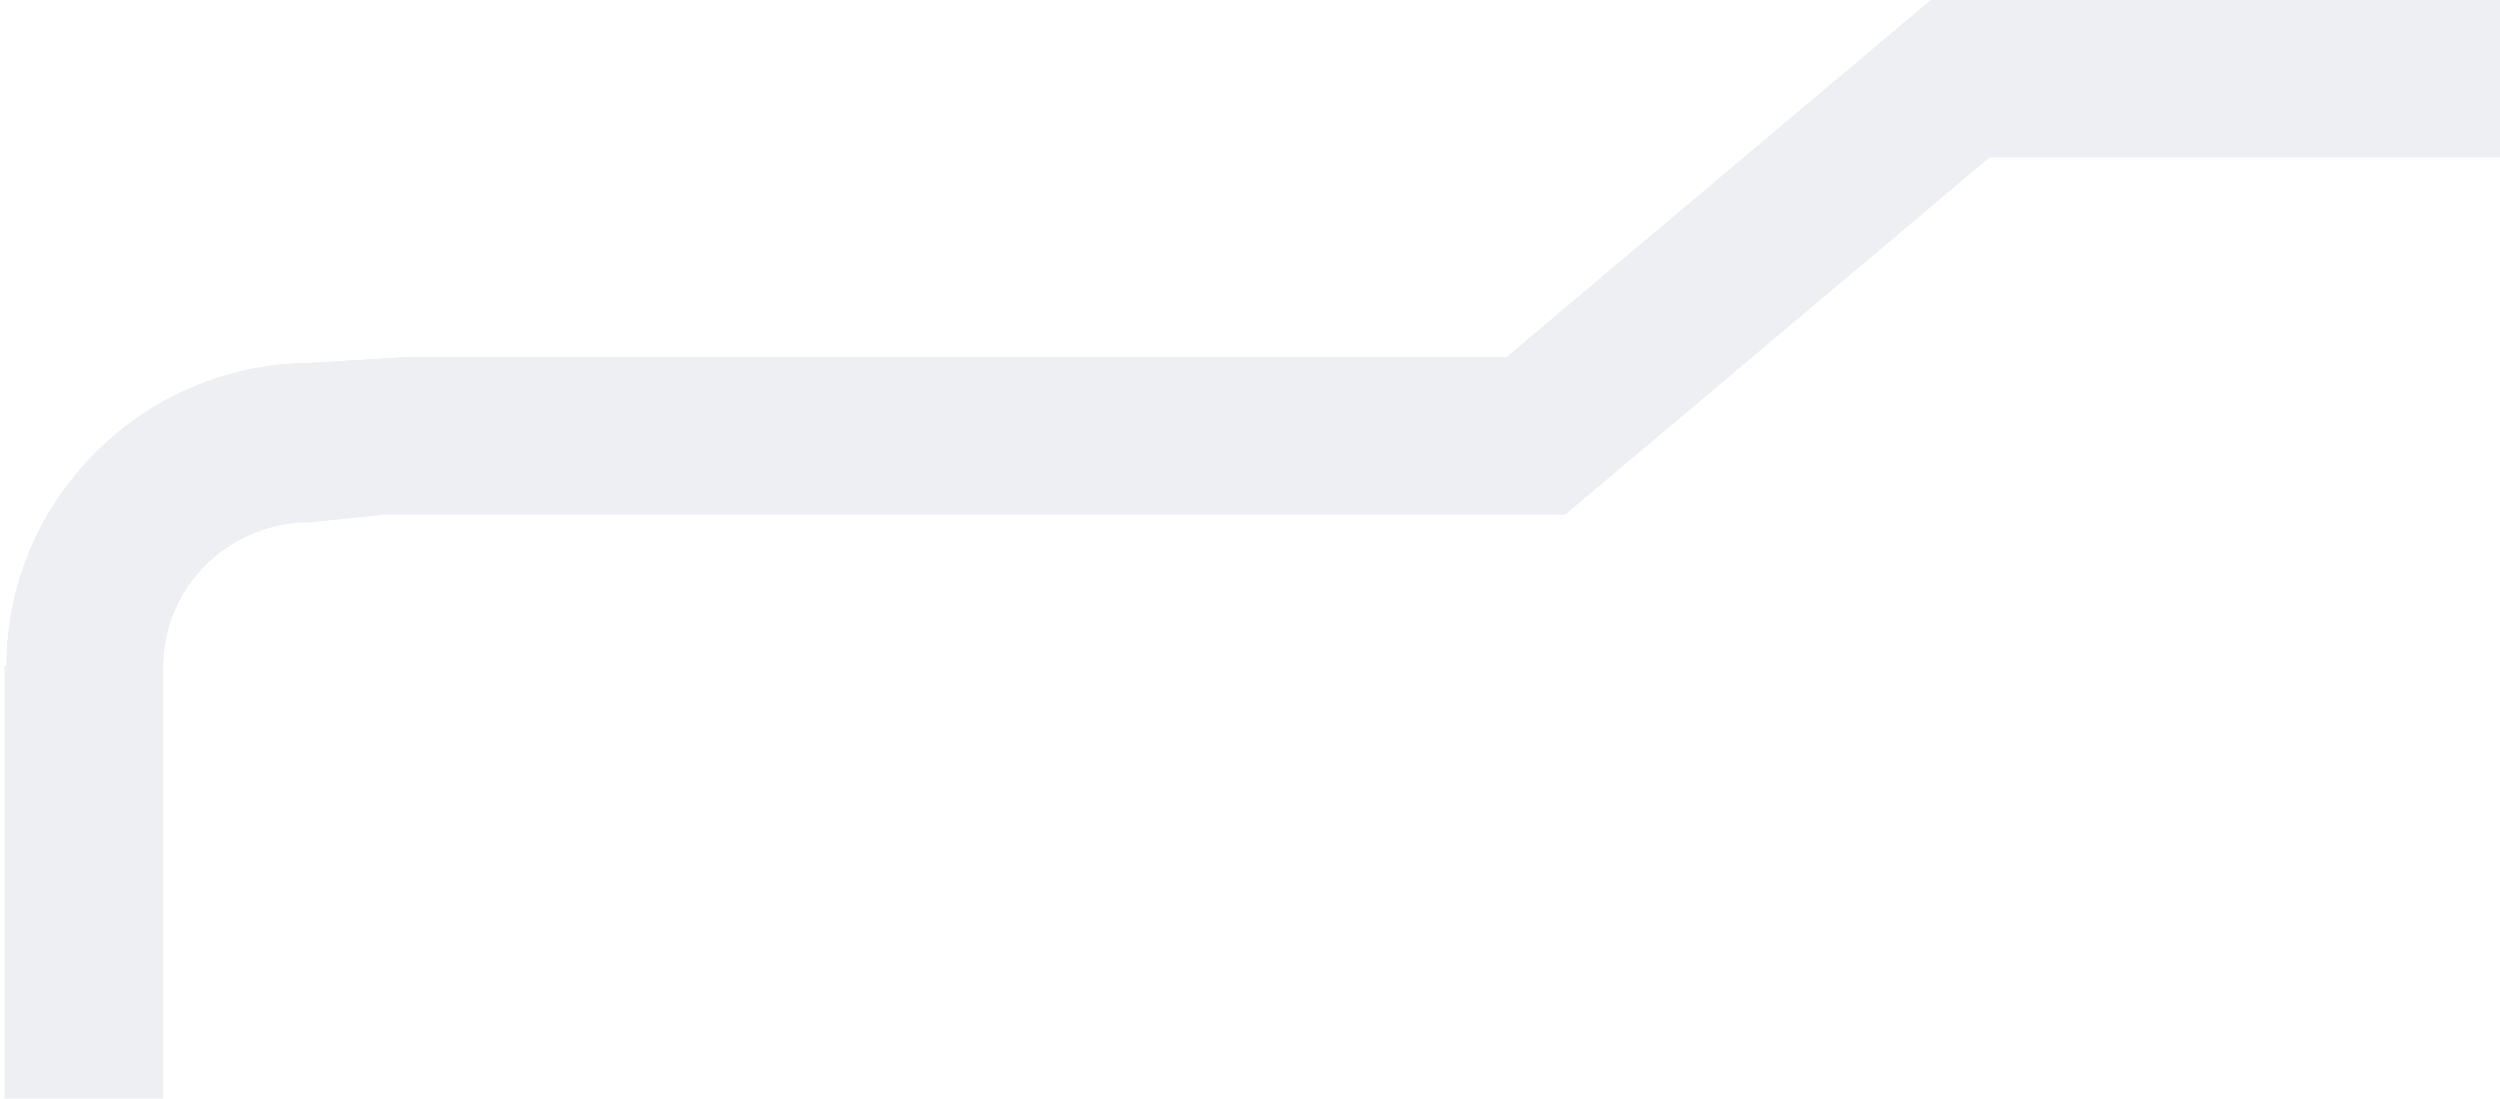 <svg width="380" height="167" viewBox="0 0 380 167" fill="none" xmlns="http://www.w3.org/2000/svg">
<g opacity="0.5">
<path d="M1 101.203C1 76.124 21.511 55.47 46.777 55.175L61.937 54.29H62.532H228.995L293.499 0H380V23.899H302.416L237.912 78.189H58.667L47.075 79.369C34.887 79.369 24.78 89.106 24.78 101.498V167H0.703V101.203H1Z" fill="#DCDFE5"/>
<path d="M1 101.203C1 76.124 21.511 55.47 46.777 55.175L61.937 54.29H62.532H228.995L293.499 0H380V23.899H302.416L237.912 78.189H58.667L47.075 79.369C34.887 79.369 24.78 89.106 24.78 101.498V167H0.703V101.203H1Z" fill="#DCDFE5"/>
</g>
</svg>
